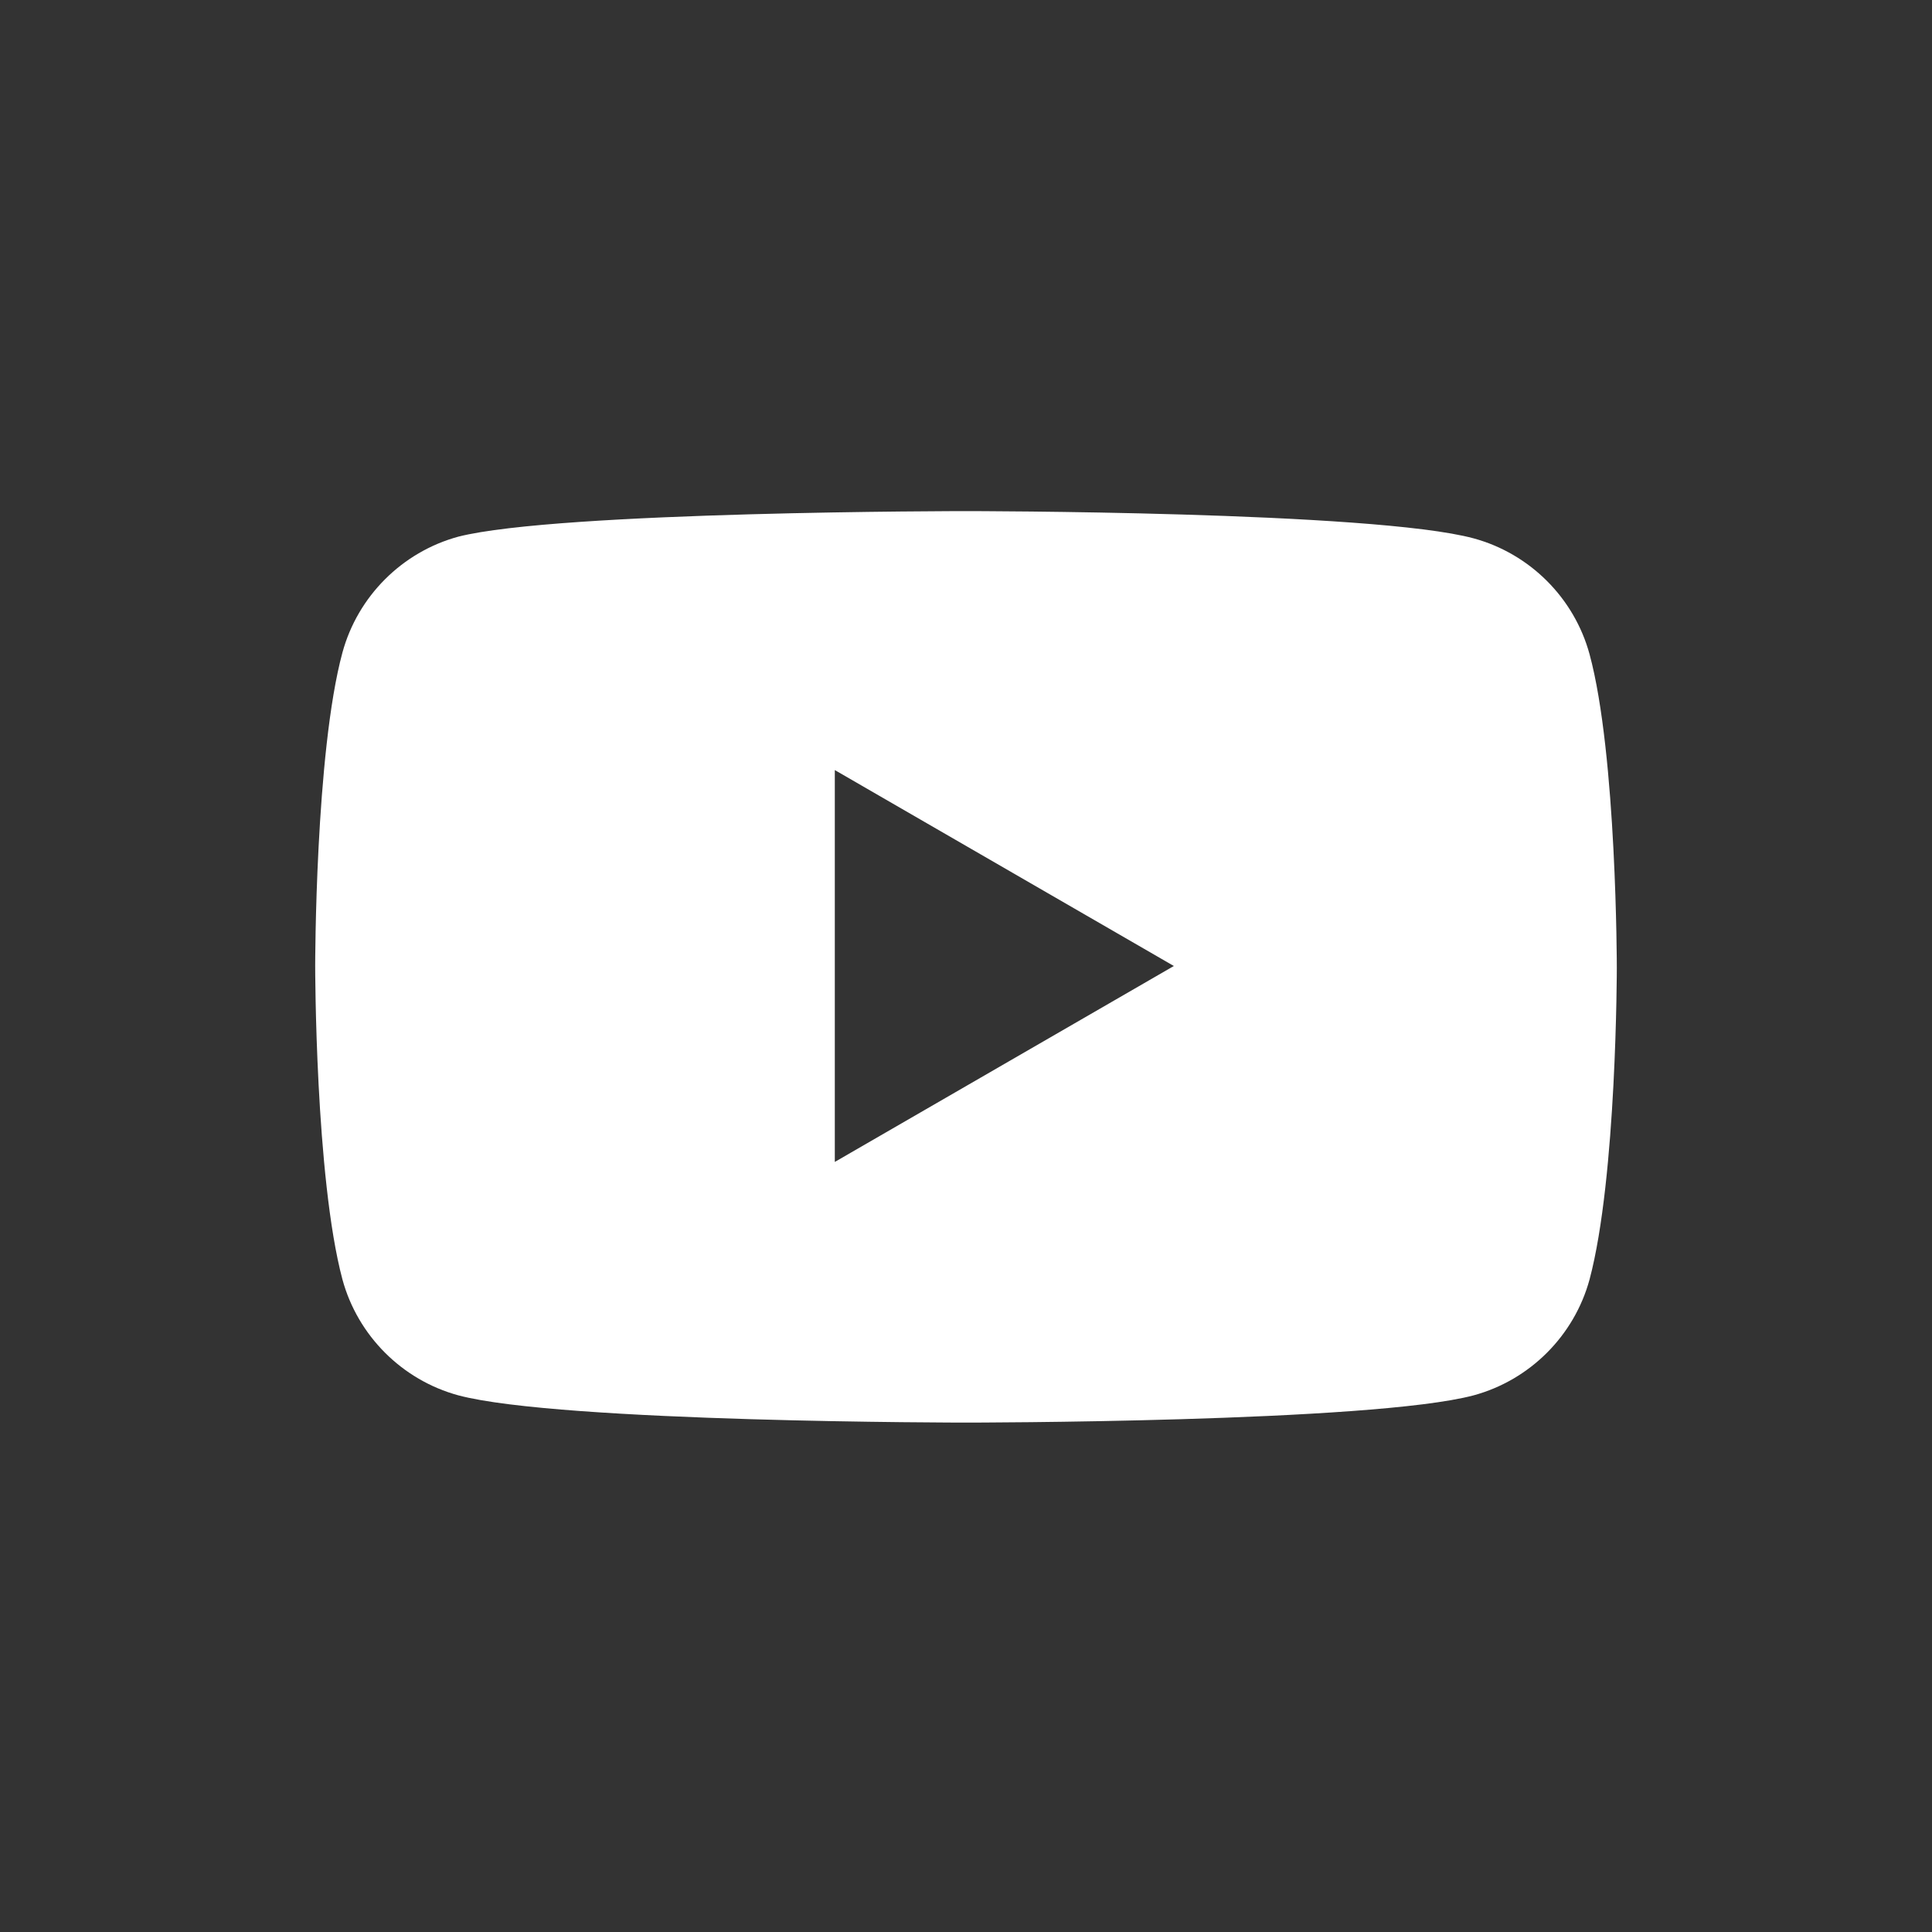<?xml version="1.0" encoding="UTF-8"?> <!-- Generator: Adobe Illustrator 24.3.0, SVG Export Plug-In . SVG Version: 6.00 Build 0) --> <svg xmlns="http://www.w3.org/2000/svg" xmlns:xlink="http://www.w3.org/1999/xlink" id="Layer_1" x="0px" y="0px" viewBox="0 0 113.4 113.4" style="enable-background:new 0 0 113.4 113.4;" xml:space="preserve"><rect x="0" y="0" width="113.4" height="113.4" fill="#333333" stroke="none"/> <style type="text/css"> .st0{fill:#FFFFFF;} </style> <path class="st0" d="M93.3,38.4c-0.9-3.3-3.5-5.9-6.8-6.8C80.6,30,56.7,30,56.7,30s-23.9,0-29.8,1.5c-3.3,0.9-5.9,3.5-6.8,6.8 c-1.6,5.9-1.6,18.4-1.6,18.4s0,12.4,1.6,18.4c0.9,3.3,3.5,5.9,6.8,6.8c6,1.6,29.8,1.6,29.8,1.6s23.8,0,29.8-1.6 c3.3-0.9,5.9-3.5,6.8-6.8c1.6-6,1.6-18.3,1.6-18.3S94.9,44.3,93.3,38.4z M49,68.2V45.2l19.9,11.5L49,68.2z"></path> </svg> 